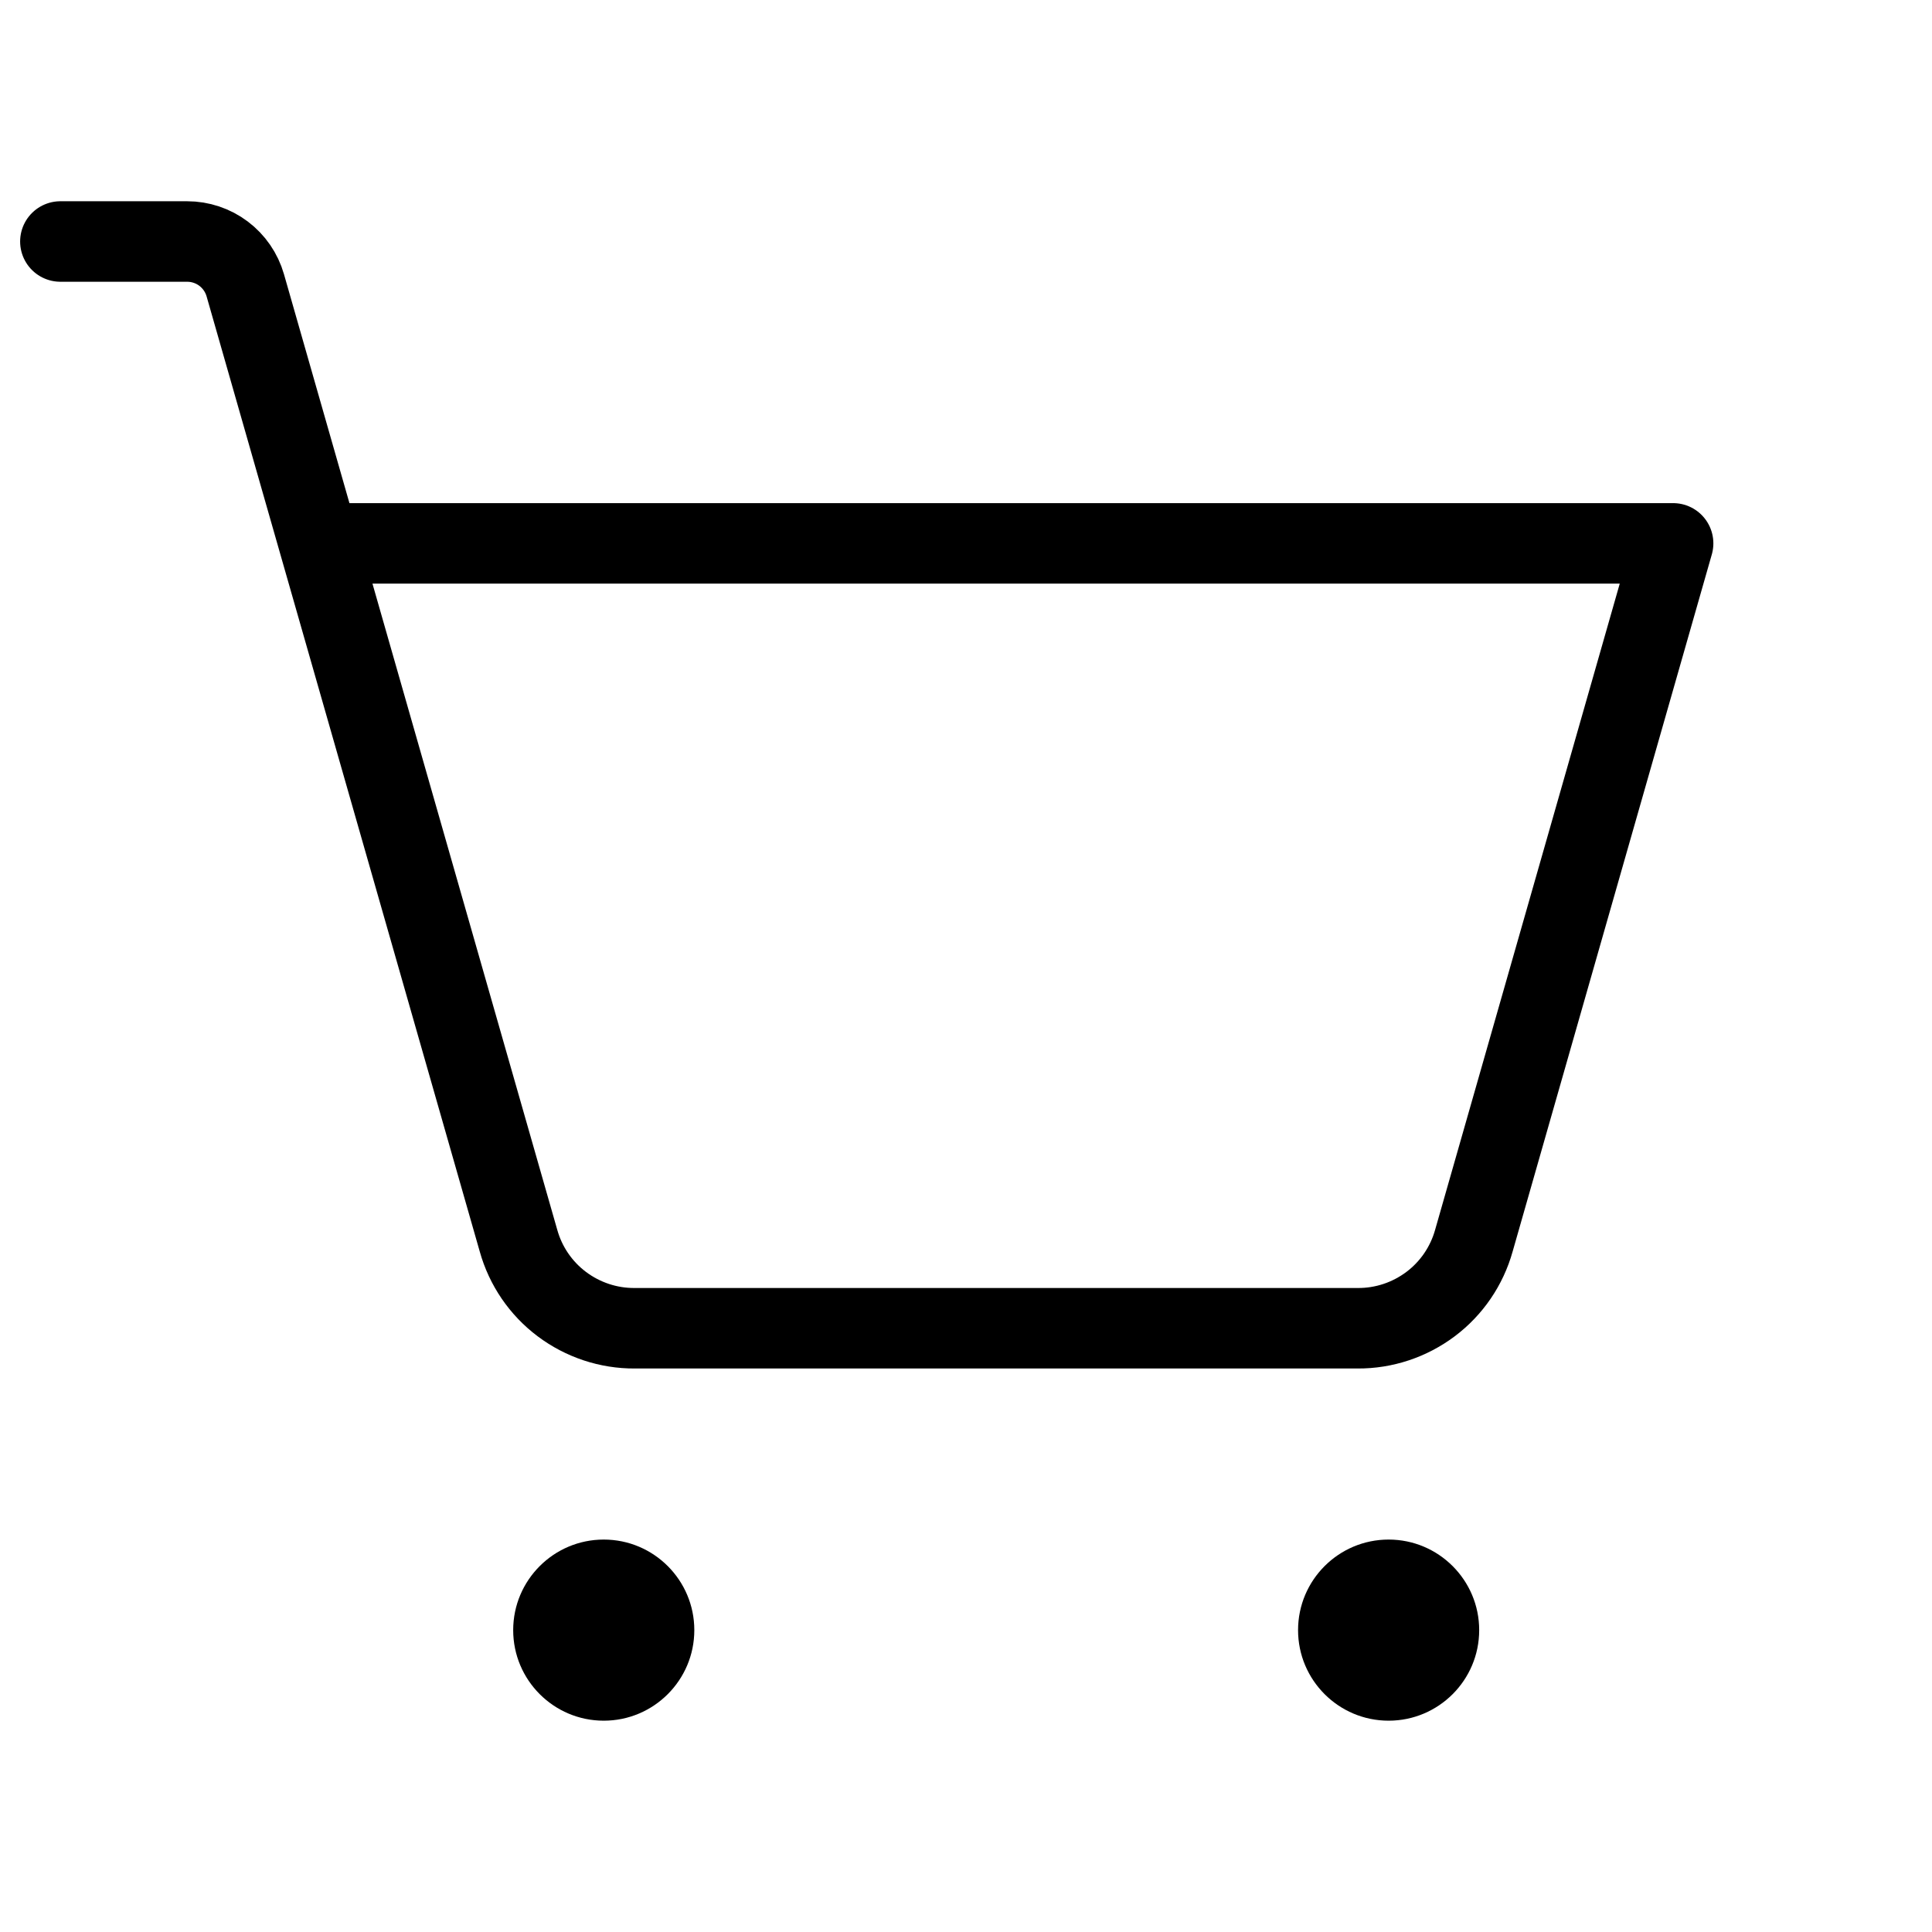 <svg width="24" height="24" viewBox="0 0 24 24" fill="none" xmlns="http://www.w3.org/2000/svg">
<g clip-path="url(#clip0_10_1379)">
<path d="M7.5 21.375C8.121 21.375 8.625 20.871 8.625 20.25C8.625 19.629 8.121 19.125 7.5 19.125C6.879 19.125 6.375 19.629 6.375 20.25C6.375 20.871 6.879 21.375 7.5 21.375Z" fill="black"/>
<path d="M17.25 21.375C17.871 21.375 18.375 20.871 18.375 20.25C18.375 19.629 17.871 19.125 17.25 19.125C16.629 19.125 16.125 19.629 16.125 20.25C16.125 20.871 16.629 21.375 17.25 21.375Z" fill="black"/>
<path d="M3.966 6.75H20.784L18.309 15.412C18.221 15.727 18.032 16.004 17.771 16.2C17.51 16.396 17.192 16.502 16.866 16.5H7.884C7.558 16.502 7.24 16.396 6.979 16.2C6.718 16.004 6.529 15.727 6.441 15.412L3.047 3.544C3.002 3.387 2.907 3.249 2.777 3.151C2.647 3.053 2.488 3 2.325 3H0.75" stroke="black" stroke-linecap="round" stroke-linejoin="round"/>
</g>
<defs>
<clipPath id="clip0_10_1379">
<rect width="24" height="24" fill="white"/>
</clipPath>
</defs>
</svg>
